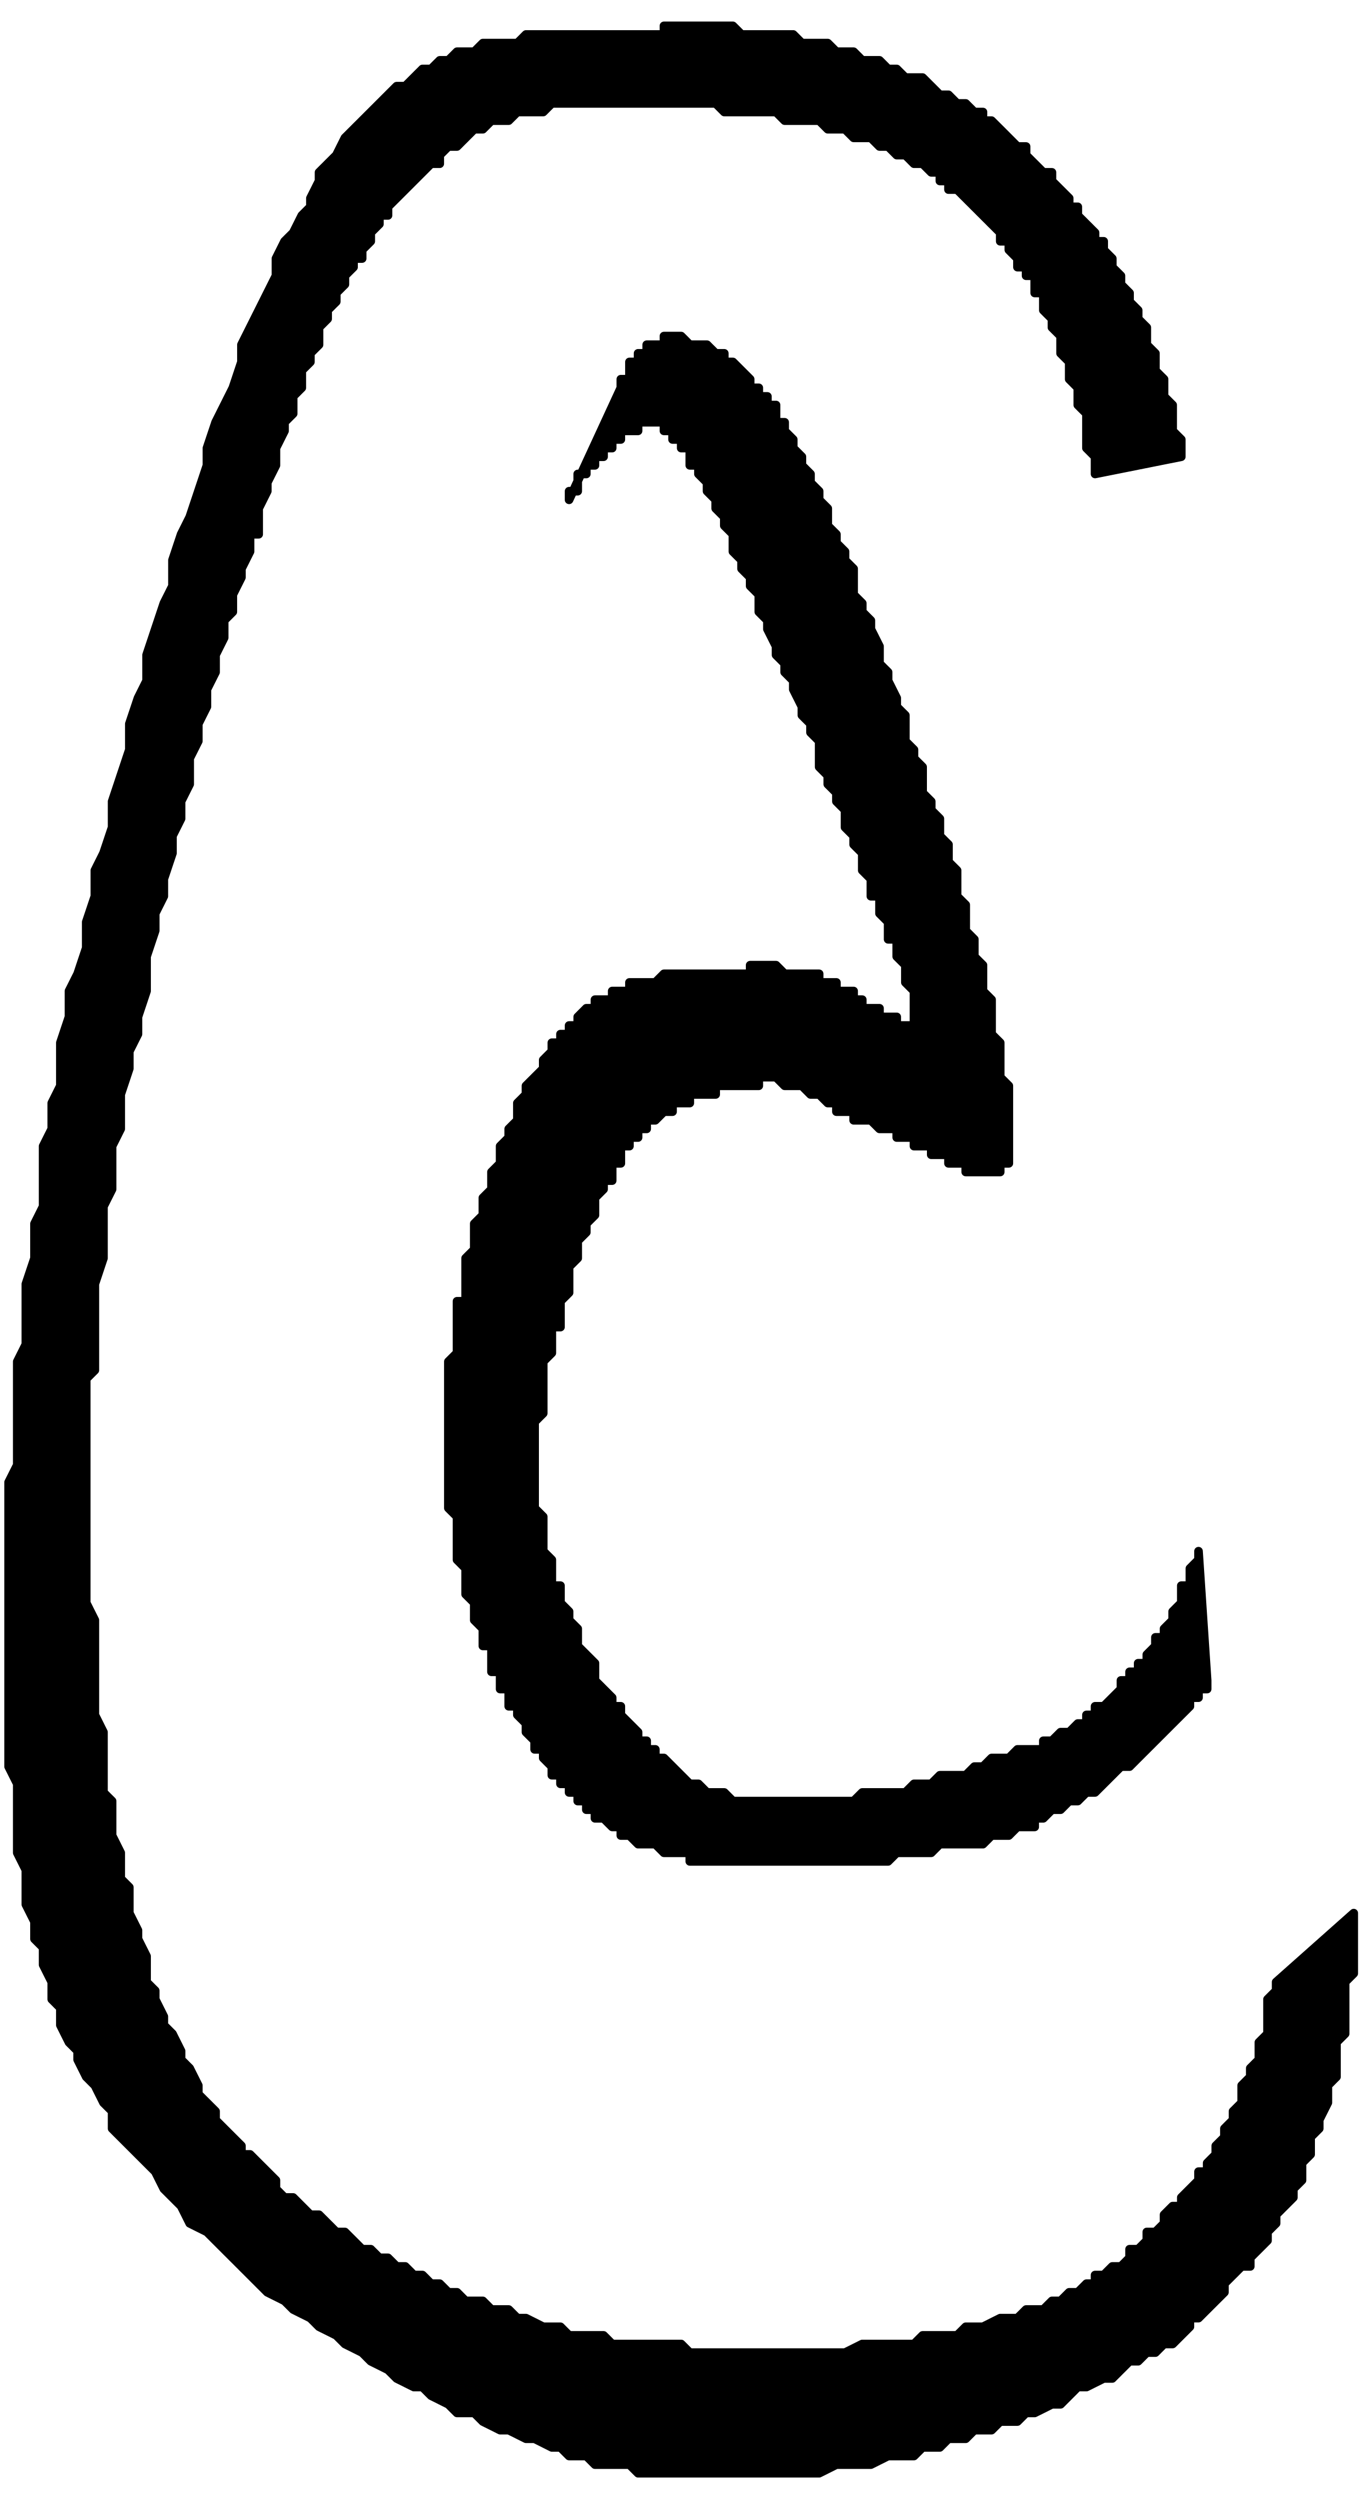 <?xml version="1.0" encoding="UTF-8" standalone="no"?>
<svg
   xmlns:dc="http://purl.org/dc/elements/1.1/"
   xmlns:cc="http://creativecommons.org/ns#"
   xmlns:rdf="http://www.w3.org/1999/02/22-rdf-syntax-ns#"
   xmlns:svg="http://www.w3.org/2000/svg"
   xmlns="http://www.w3.org/2000/svg"
   xmlns:sodipodi="http://sodipodi.sourceforge.net/DTD/sodipodi-0.dtd"
   xmlns:inkscape="http://www.inkscape.org/namespaces/inkscape"
   version="1.0"
   width="13.49mm"
   height="24.58mm"
   id="svg9"
   sodipodi:docname="CARTE362.WMF">
  <sodipodi:namedview
     pagecolor="#ffffff"
     bordercolor="#666666"
     borderopacity="1"
     objecttolerance="10"
     gridtolerance="10"
     guidetolerance="10"
     inkscape:pageopacity="0"
     inkscape:pageshadow="2"
     inkscape:window-width="640"
     inkscape:window-height="480"
     id="namedview11" />
  <defs
     id="defs3">
    <pattern
       id="WMFhbasepattern"
       patternUnits="userSpaceOnUse"
       width="6"
       height="6"
       x="0"
       y="0" />
  </defs>
  <path
     style="fill:#000000;fill-rule:evenodd;fill-opacity:1;stroke:#000000;stroke-width:0.32px;stroke-linecap:round;stroke-linejoin:round;stroke-miterlimit:4;stroke-dasharray:none;stroke-opacity:1;"
     d="  M 47.423,73.65   L 47.423,73.97   L 47.103,74.29   L 47.103,75.571   L 46.782,75.891   L 46.782,76.532   L 46.462,76.852   L 46.462,77.172   L 46.142,77.493   L 46.142,78.133   L 45.821,78.453   L 45.821,78.773   L 45.501,79.094   L 45.501,79.414   L 45.18,79.734   L 45.18,80.054   L 44.86,80.375   L 44.86,80.695   L 44.539,80.695   L 44.539,81.015   L 43.899,81.655   L 43.899,81.976   L 43.578,81.976   L 43.258,82.296   L 43.258,82.616   L 42.937,82.936   L 42.617,82.936   L 42.617,83.256   L 42.296,83.577   L 41.976,83.577   L 41.976,83.897   L 41.656,84.217   L 41.335,84.217   L 41.015,84.537   L 40.694,84.537   L 40.694,84.858   L 40.374,84.858   L 40.053,85.178   L 39.733,85.178   L 39.413,85.498   L 39.092,85.498   L 38.772,85.818   L 38.131,85.818   L 37.81,86.138   L 37.17,86.138   L 36.529,86.459   L 35.888,86.459   L 35.567,86.779   L 34.286,86.779   L 33.965,87.099   L 32.043,87.099   L 31.402,87.419   L 25.634,87.419   L 25.314,87.099   L 22.75,87.099   L 22.43,86.779   L 21.148,86.779   L 20.828,86.459   L 20.187,86.459   L 19.546,86.138   L 19.226,86.138   L 18.905,85.818   L 18.264,85.818   L 17.944,85.498   L 17.303,85.498   L 16.983,85.178   L 16.662,85.178   L 16.342,84.858   L 16.021,84.858   L 15.701,84.537   L 15.381,84.537   L 15.06,84.217   L 14.74,84.217   L 14.419,83.897   L 14.099,83.897   L 13.778,83.577   L 13.458,83.577   L 12.817,82.936   L 12.497,82.936   L 11.856,82.296   L 11.535,82.296   L 10.895,81.655   L 10.574,81.655   L 10.254,81.335   L 10.254,81.015   L 9.613,80.375   L 9.292,80.054   L 8.972,80.054   L 8.972,79.734   L 8.331,79.094   L 8.011,78.773   L 8.011,78.453   L 7.37,77.813   L 7.37,77.493   L 7.049,76.852   L 6.729,76.532   L 6.729,76.212   L 6.409,75.571   L 6.088,75.251   L 6.088,74.931   L 5.768,74.29   L 5.768,73.97   L 5.447,73.65   L 5.447,72.689   L 5.127,72.049   L 5.127,71.729   L 4.806,71.088   L 4.806,70.128   L 4.486,69.807   L 4.486,68.847   L 4.166,68.206   L 4.166,66.925   L 3.845,66.605   L 3.845,64.364   L 3.525,63.723   L 3.525,60.201   L 3.204,59.56   L 3.204,51.235   L 3.525,50.915   L 3.525,47.712   L 3.845,46.752   L 3.845,44.83   L 4.166,44.19   L 4.166,42.589   L 4.486,41.948   L 4.486,40.668   L 4.806,39.707   L 4.806,39.066   L 5.127,38.426   L 5.127,37.786   L 5.447,36.825   L 5.447,35.544   L 5.768,34.583   L 5.768,33.943   L 6.088,33.303   L 6.088,32.662   L 6.409,31.702   L 6.409,31.061   L 6.729,30.421   L 6.729,29.78   L 7.049,29.14   L 7.049,28.179   L 7.37,27.539   L 7.37,26.898   L 7.69,26.258   L 7.69,25.617   L 8.011,24.977   L 8.011,24.337   L 8.331,23.696   L 8.331,23.056   L 8.652,22.735   L 8.652,22.095   L 8.972,21.455   L 8.972,21.134   L 9.292,20.494   L 9.292,19.853   L 9.613,19.853   L 9.613,18.893   L 9.933,18.252   L 9.933,17.932   L 10.254,17.292   L 10.254,16.651   L 10.574,16.011   L 10.574,15.691   L 10.895,15.37   L 10.895,14.73   L 11.215,14.41   L 11.215,13.769   L 11.535,13.449   L 11.535,13.129   L 11.856,12.809   L 11.856,12.168   L 12.176,11.848   L 12.176,11.528   L 12.497,11.208   L 12.497,10.887   L 12.817,10.567   L 12.817,10.247   L 13.138,9.927   L 13.138,9.607   L 13.458,9.607   L 13.458,9.286   L 13.778,8.966   L 13.778,8.646   L 14.099,8.326   L 14.099,8.005   L 14.419,8.005   L 14.419,7.685   L 15.06,7.045   L 15.701,6.404   L 16.021,6.084   L 16.342,6.084   L 16.342,5.764   L 16.662,5.444   L 16.983,5.444   L 17.624,4.803   L 17.944,4.803   L 18.264,4.483   L 18.905,4.483   L 19.226,4.163   L 20.187,4.163   L 20.507,3.843   L 26.596,3.843   L 26.916,4.163   L 28.839,4.163   L 29.159,4.483   L 30.441,4.483   L 30.761,4.803   L 31.402,4.803   L 31.722,5.123   L 32.363,5.123   L 32.684,5.444   L 33.004,5.444   L 33.324,5.764   L 33.645,5.764   L 33.965,6.084   L 34.286,6.084   L 34.606,6.404   L 34.927,6.404   L 34.927,6.725   L 35.247,6.725   L 35.247,7.045   L 35.567,7.045   L 36.208,7.685   L 36.849,8.326   L 37.17,8.646   L 37.17,8.966   L 37.49,8.966   L 37.49,9.286   L 37.81,9.607   L 37.81,9.927   L 38.131,9.927   L 38.131,10.247   L 38.451,10.247   L 38.451,10.887   L 38.772,10.887   L 38.772,11.528   L 39.092,11.848   L 39.092,12.168   L 39.413,12.488   L 39.413,13.129   L 39.733,13.449   L 39.733,14.09   L 40.053,14.41   L 40.053,15.05   L 40.374,15.37   L 40.374,16.651   L 40.694,16.972   L 40.694,17.612   L 43.899,16.972   L 43.899,16.331   L 43.578,16.011   L 43.578,15.05   L 43.258,14.73   L 43.258,14.09   L 42.937,13.769   L 42.937,13.129   L 42.617,12.809   L 42.617,12.168   L 42.296,11.848   L 42.296,11.528   L 41.976,11.208   L 41.976,10.887   L 41.656,10.567   L 41.656,10.247   L 41.335,9.927   L 41.335,9.607   L 41.015,9.286   L 41.015,8.966   L 40.694,8.966   L 40.694,8.646   L 40.053,8.005   L 40.053,7.685   L 39.733,7.685   L 39.733,7.365   L 39.092,6.725   L 39.092,6.404   L 38.772,6.404   L 38.131,5.764   L 38.131,5.444   L 37.81,5.444   L 37.17,4.803   L 36.849,4.483   L 36.529,4.483   L 36.529,4.163   L 36.208,4.163   L 35.888,3.843   L 35.567,3.843   L 35.247,3.522   L 34.927,3.522   L 34.286,2.882   L 33.645,2.882   L 33.324,2.562   L 33.004,2.562   L 32.684,2.242   L 32.043,2.242   L 31.722,1.921   L 31.082,1.921   L 30.761,1.601   L 29.8,1.601   L 29.479,1.281   L 27.557,1.281   L 27.236,0.961   L 24.673,0.961   L 24.673,1.281   L 19.546,1.281   L 19.226,1.601   L 17.944,1.601   L 17.624,1.921   L 16.983,1.921   L 16.662,2.242   L 16.342,2.242   L 16.021,2.562   L 15.701,2.562   L 15.06,3.202   L 14.74,3.202   L 14.099,3.843   L 13.458,4.483   L 12.817,5.123   L 12.497,5.764   L 11.856,6.404   L 11.856,6.725   L 11.535,7.365   L 11.535,7.685   L 11.215,8.005   L 10.895,8.646   L 10.574,8.966   L 10.254,9.607   L 10.254,10.247   L 9.613,11.528   L 8.972,12.809   L 8.972,13.449   L 8.652,14.41   L 8.011,15.691   L 7.69,16.651   L 7.69,17.292   L 7.049,19.213   L 6.729,19.853   L 6.409,20.814   L 6.409,21.775   L 6.088,22.415   L 5.447,24.337   L 5.447,25.297   L 5.127,25.938   L 4.806,26.898   L 4.806,27.859   L 4.166,29.78   L 4.166,30.741   L 3.845,31.702   L 3.525,32.342   L 3.525,33.303   L 3.204,34.263   L 3.204,35.224   L 2.884,36.185   L 2.563,36.825   L 2.563,37.786   L 2.243,38.746   L 2.243,40.347   L 1.923,40.988   L 1.923,41.948   L 1.602,42.589   L 1.602,44.83   L 1.282,45.471   L 1.282,46.752   L 0.961,47.712   L 0.961,49.954   L 0.641,50.594   L 0.641,54.437   L 0.32,55.077   L 0.32,65.645   L 0.641,66.285   L 0.641,68.847   L 0.961,69.487   L 0.961,70.768   L 1.282,71.408   L 1.282,72.049   L 1.602,72.369   L 1.602,73.01   L 1.923,73.65   L 1.923,74.29   L 2.243,74.611   L 2.243,75.251   L 2.563,75.891   L 2.884,76.212   L 2.884,76.532   L 3.204,77.172   L 3.525,77.493   L 3.845,78.133   L 4.166,78.453   L 4.166,79.094   L 5.447,80.375   L 5.768,80.695   L 6.088,81.335   L 6.729,81.976   L 7.049,82.616   L 7.69,82.936   L 8.331,83.577   L 8.652,83.897   L 9.292,84.537   L 9.933,85.178   L 10.574,85.498   L 10.895,85.818   L 11.535,86.138   L 11.856,86.459   L 12.497,86.779   L 12.817,87.099   L 13.458,87.419   L 13.778,87.74   L 14.419,88.06   L 14.74,88.38   L 15.381,88.7   L 15.701,88.7   L 16.021,89.02   L 16.662,89.341   L 16.983,89.661   L 17.624,89.661   L 17.944,89.981   L 18.585,90.301   L 18.905,90.301   L 19.546,90.621   L 19.867,90.621   L 20.507,90.942   L 20.828,90.942   L 21.148,91.262   L 21.789,91.262   L 22.11,91.582   L 23.391,91.582   L 23.712,91.902   L 30.441,91.902   L 31.082,91.582   L 32.363,91.582   L 33.004,91.262   L 33.965,91.262   L 34.286,90.942   L 34.927,90.942   L 35.247,90.621   L 35.888,90.621   L 36.208,90.301   L 36.849,90.301   L 37.17,89.981   L 37.81,89.981   L 38.131,89.661   L 38.451,89.661   L 39.092,89.341   L 39.413,89.341   L 40.053,88.7   L 40.374,88.7   L 41.015,88.38   L 41.335,88.38   L 41.976,87.74   L 42.296,87.74   L 42.617,87.419   L 42.937,87.419   L 43.258,87.099   L 43.578,87.099   L 44.219,86.459   L 44.219,86.138   L 44.539,86.138   L 45.18,85.498   L 45.501,85.178   L 45.501,84.858   L 46.142,84.217   L 46.462,84.217   L 46.462,83.897   L 47.103,83.256   L 47.103,82.936   L 47.423,82.616   L 47.423,82.296   L 48.064,81.655   L 48.064,81.335   L 48.385,81.015   L 48.385,80.375   L 48.705,80.054   L 48.705,79.414   L 49.025,79.094   L 49.025,78.773   L 49.346,78.133   L 49.346,77.493   L 49.666,77.172   L 49.666,75.891   L 49.987,75.571   L 49.987,73.65   L 50.307,73.33   L 50.307,71.088   L 47.423,73.65  z "
     id="path5" />
  <path
     style="fill:#000000;fill-rule:evenodd;fill-opacity:1;stroke:#000000;stroke-width:0.32px;stroke-linecap:round;stroke-linejoin:round;stroke-miterlimit:4;stroke-dasharray:none;stroke-opacity:1;"
     d="  M 44.86,62.442   L 44.86,62.763   L 44.539,62.763   L 44.539,63.083   L 44.219,63.083   L 44.219,63.403   L 43.578,64.043   L 42.937,64.684   L 42.296,65.324   L 41.976,65.645   L 41.656,65.645   L 41.015,66.285   L 40.694,66.605   L 40.374,66.605   L 40.053,66.925   L 39.733,66.925   L 39.413,67.246   L 39.092,67.246   L 38.772,67.566   L 38.451,67.566   L 38.451,67.886   L 37.81,67.886   L 37.49,68.206   L 36.849,68.206   L 36.529,68.526   L 34.927,68.526   L 34.606,68.847   L 33.324,68.847   L 33.004,69.167   L 25.634,69.167   L 25.634,68.847   L 24.673,68.847   L 24.353,68.526   L 23.712,68.526   L 23.391,68.206   L 23.071,68.206   L 23.071,67.886   L 22.75,67.886   L 22.43,67.566   L 22.11,67.566   L 22.11,67.246   L 21.789,67.246   L 21.789,66.925   L 21.469,66.925   L 21.469,66.605   L 21.148,66.605   L 21.148,66.285   L 20.828,66.285   L 20.828,65.965   L 20.507,65.965   L 20.507,65.645   L 20.187,65.324   L 20.187,65.004   L 19.867,65.004   L 19.867,64.684   L 19.546,64.364   L 19.546,64.043   L 19.226,63.723   L 19.226,63.403   L 18.905,63.403   L 18.905,62.763   L 18.585,62.763   L 18.585,62.122   L 18.264,62.122   L 18.264,61.161   L 17.944,61.161   L 17.944,60.521   L 17.624,60.201   L 17.624,59.56   L 17.303,59.24   L 17.303,58.28   L 16.983,57.959   L 16.983,56.358   L 16.662,56.038   L 16.662,50.594   L 16.983,50.274   L 16.983,48.353   L 17.303,48.353   L 17.303,46.752   L 17.624,46.431   L 17.624,45.471   L 17.944,45.151   L 17.944,44.51   L 18.264,44.19   L 18.264,43.55   L 18.585,43.229   L 18.585,42.589   L 18.905,42.269   L 18.905,41.948   L 19.226,41.628   L 19.226,40.988   L 19.546,40.668   L 19.546,40.347   L 20.187,39.707   L 20.187,39.387   L 20.507,39.066   L 20.507,38.746   L 20.828,38.746   L 20.828,38.426   L 21.148,38.426   L 21.148,38.106   L 21.469,38.106   L 21.469,37.786   L 21.789,37.465   L 22.11,37.465   L 22.11,37.145   L 22.75,37.145   L 22.75,36.825   L 23.391,36.825   L 23.391,36.505   L 24.353,36.505   L 24.673,36.185   L 27.877,36.185   L 27.877,35.864   L 28.839,35.864   L 29.159,36.185   L 30.441,36.185   L 30.441,36.505   L 31.082,36.505   L 31.082,36.825   L 31.722,36.825   L 31.722,37.145   L 32.043,37.145   L 32.043,37.465   L 32.684,37.465   L 32.684,37.786   L 33.324,37.786   L 33.324,38.106   L 33.965,38.106   L 33.965,36.825   L 33.645,36.505   L 33.645,35.864   L 33.324,35.544   L 33.324,34.904   L 33.004,34.904   L 33.004,34.263   L 32.684,33.943   L 32.684,33.303   L 32.363,33.303   L 32.363,32.662   L 32.043,32.342   L 32.043,31.702   L 31.722,31.381   L 31.722,31.061   L 31.402,30.741   L 31.402,30.1   L 31.082,29.78   L 31.082,29.46   L 30.761,29.14   L 30.761,28.82   L 30.441,28.499   L 30.441,27.539   L 30.12,27.218   L 30.12,26.898   L 29.8,26.578   L 29.8,26.258   L 29.479,25.617   L 29.479,25.297   L 29.159,24.977   L 29.159,24.657   L 28.839,24.337   L 28.839,24.016   L 28.518,23.376   L 28.518,23.056   L 28.198,22.735   L 28.198,22.095   L 27.877,21.775   L 27.877,21.455   L 27.557,21.134   L 27.557,20.814   L 27.236,20.494   L 27.236,19.853   L 26.916,19.533   L 26.916,19.213   L 26.596,18.893   L 26.596,18.573   L 26.275,18.252   L 26.275,17.932   L 25.955,17.612   L 25.955,17.292   L 25.634,17.292   L 25.634,16.651   L 25.314,16.651   L 25.314,16.331   L 24.993,16.331   L 24.993,16.011   L 24.673,16.011   L 24.673,15.691   L 23.712,15.691   L 23.712,16.011   L 23.071,16.011   L 23.071,16.331   L 22.75,16.331   L 22.75,16.651   L 22.43,16.651   L 22.43,16.972   L 22.11,16.972   L 22.11,17.292   L 21.789,17.292   L 21.789,17.612   L 21.469,17.612   L 21.469,18.252   L 21.148,18.252   L 21.148,18.573   L 23.071,14.41   L 23.071,14.09   L 23.391,14.09   L 23.391,13.449   L 23.712,13.449   L 23.712,13.129   L 24.032,13.129   L 24.032,12.809   L 24.673,12.809   L 24.673,12.488   L 25.314,12.488   L 25.634,12.809   L 26.275,12.809   L 26.596,13.129   L 26.916,13.129   L 26.916,13.449   L 27.236,13.449   L 27.877,14.09   L 27.877,14.41   L 28.198,14.41   L 28.198,14.73   L 28.518,14.73   L 28.518,15.05   L 28.839,15.05   L 28.839,15.691   L 29.159,15.691   L 29.159,16.011   L 29.479,16.331   L 29.479,16.651   L 29.8,16.972   L 29.8,17.292   L 30.12,17.612   L 30.12,17.932   L 30.441,18.252   L 30.441,18.573   L 30.761,18.893   L 30.761,19.533   L 31.082,19.853   L 31.082,20.174   L 31.402,20.494   L 31.402,20.814   L 31.722,21.134   L 31.722,22.095   L 32.043,22.415   L 32.043,22.735   L 32.363,23.056   L 32.363,23.376   L 32.684,24.016   L 32.684,24.657   L 33.004,24.977   L 33.004,25.297   L 33.324,25.938   L 33.324,26.258   L 33.645,26.578   L 33.645,27.539   L 33.965,27.859   L 33.965,28.179   L 34.286,28.499   L 34.286,29.46   L 34.606,29.78   L 34.606,30.1   L 34.927,30.421   L 34.927,31.061   L 35.247,31.381   L 35.247,32.022   L 35.567,32.342   L 35.567,33.303   L 35.888,33.623   L 35.888,34.583   L 36.208,34.904   L 36.208,35.544   L 36.529,35.864   L 36.529,36.825   L 36.849,37.145   L 36.849,38.426   L 37.17,38.746   L 37.17,40.027   L 37.49,40.347   L 37.49,43.229   L 37.17,43.229   L 37.17,43.55   L 35.888,43.55   L 35.888,43.229   L 35.247,43.229   L 35.247,42.909   L 34.606,42.909   L 34.606,42.589   L 33.965,42.589   L 33.965,42.269   L 33.324,42.269   L 33.324,41.948   L 32.684,41.948   L 32.363,41.628   L 31.722,41.628   L 31.722,41.308   L 31.082,41.308   L 31.082,40.988   L 30.761,40.988   L 30.441,40.668   L 30.12,40.668   L 29.8,40.347   L 29.159,40.347   L 28.839,40.027   L 28.198,40.027   L 28.198,40.347   L 26.596,40.347   L 26.596,40.668   L 25.634,40.668   L 25.634,40.988   L 24.993,40.988   L 24.993,41.308   L 24.673,41.308   L 24.353,41.628   L 24.032,41.628   L 24.032,41.948   L 23.712,41.948   L 23.712,42.269   L 23.391,42.269   L 23.391,42.589   L 23.071,42.589   L 23.071,43.229   L 22.75,43.229   L 22.75,43.87   L 22.43,43.87   L 22.43,44.19   L 22.11,44.51   L 22.11,45.151   L 21.789,45.471   L 21.789,45.791   L 21.469,46.111   L 21.469,46.752   L 21.148,47.072   L 21.148,48.033   L 20.828,48.353   L 20.828,49.313   L 20.507,49.313   L 20.507,50.274   L 20.187,50.594   L 20.187,52.516   L 19.867,52.836   L 19.867,56.038   L 20.187,56.358   L 20.187,57.639   L 20.507,57.959   L 20.507,58.92   L 20.828,58.92   L 20.828,59.56   L 21.148,59.881   L 21.148,60.201   L 21.469,60.521   L 21.469,61.161   L 22.11,61.802   L 22.11,62.442   L 22.75,63.083   L 22.75,63.403   L 23.071,63.403   L 23.071,63.723   L 23.712,64.364   L 23.712,64.684   L 24.032,64.684   L 24.032,65.004   L 24.353,65.004   L 24.353,65.324   L 24.673,65.324   L 25.314,65.965   L 25.634,66.285   L 25.955,66.285   L 26.275,66.605   L 26.916,66.605   L 27.236,66.925   L 31.722,66.925   L 32.043,66.605   L 33.645,66.605   L 33.965,66.285   L 34.606,66.285   L 34.927,65.965   L 35.888,65.965   L 36.208,65.645   L 36.529,65.645   L 36.849,65.324   L 37.49,65.324   L 37.81,65.004   L 38.772,65.004   L 38.772,64.684   L 39.092,64.684   L 39.413,64.364   L 39.733,64.364   L 40.053,64.043   L 40.374,64.043   L 40.374,63.723   L 40.694,63.723   L 40.694,63.403   L 41.015,63.403   L 41.656,62.763   L 41.656,62.442   L 41.976,62.442   L 41.976,62.122   L 42.296,62.122   L 42.296,61.802   L 42.617,61.802   L 42.617,61.482   L 42.937,61.161   L 42.937,60.841   L 43.258,60.841   L 43.258,60.521   L 43.578,60.201   L 43.578,59.881   L 43.899,59.56   L 43.899,58.92   L 44.219,58.92   L 44.219,58.28   L 44.539,57.959   L 44.539,57.639   L 44.86,62.442  z "
     id="path7" />
</svg>
